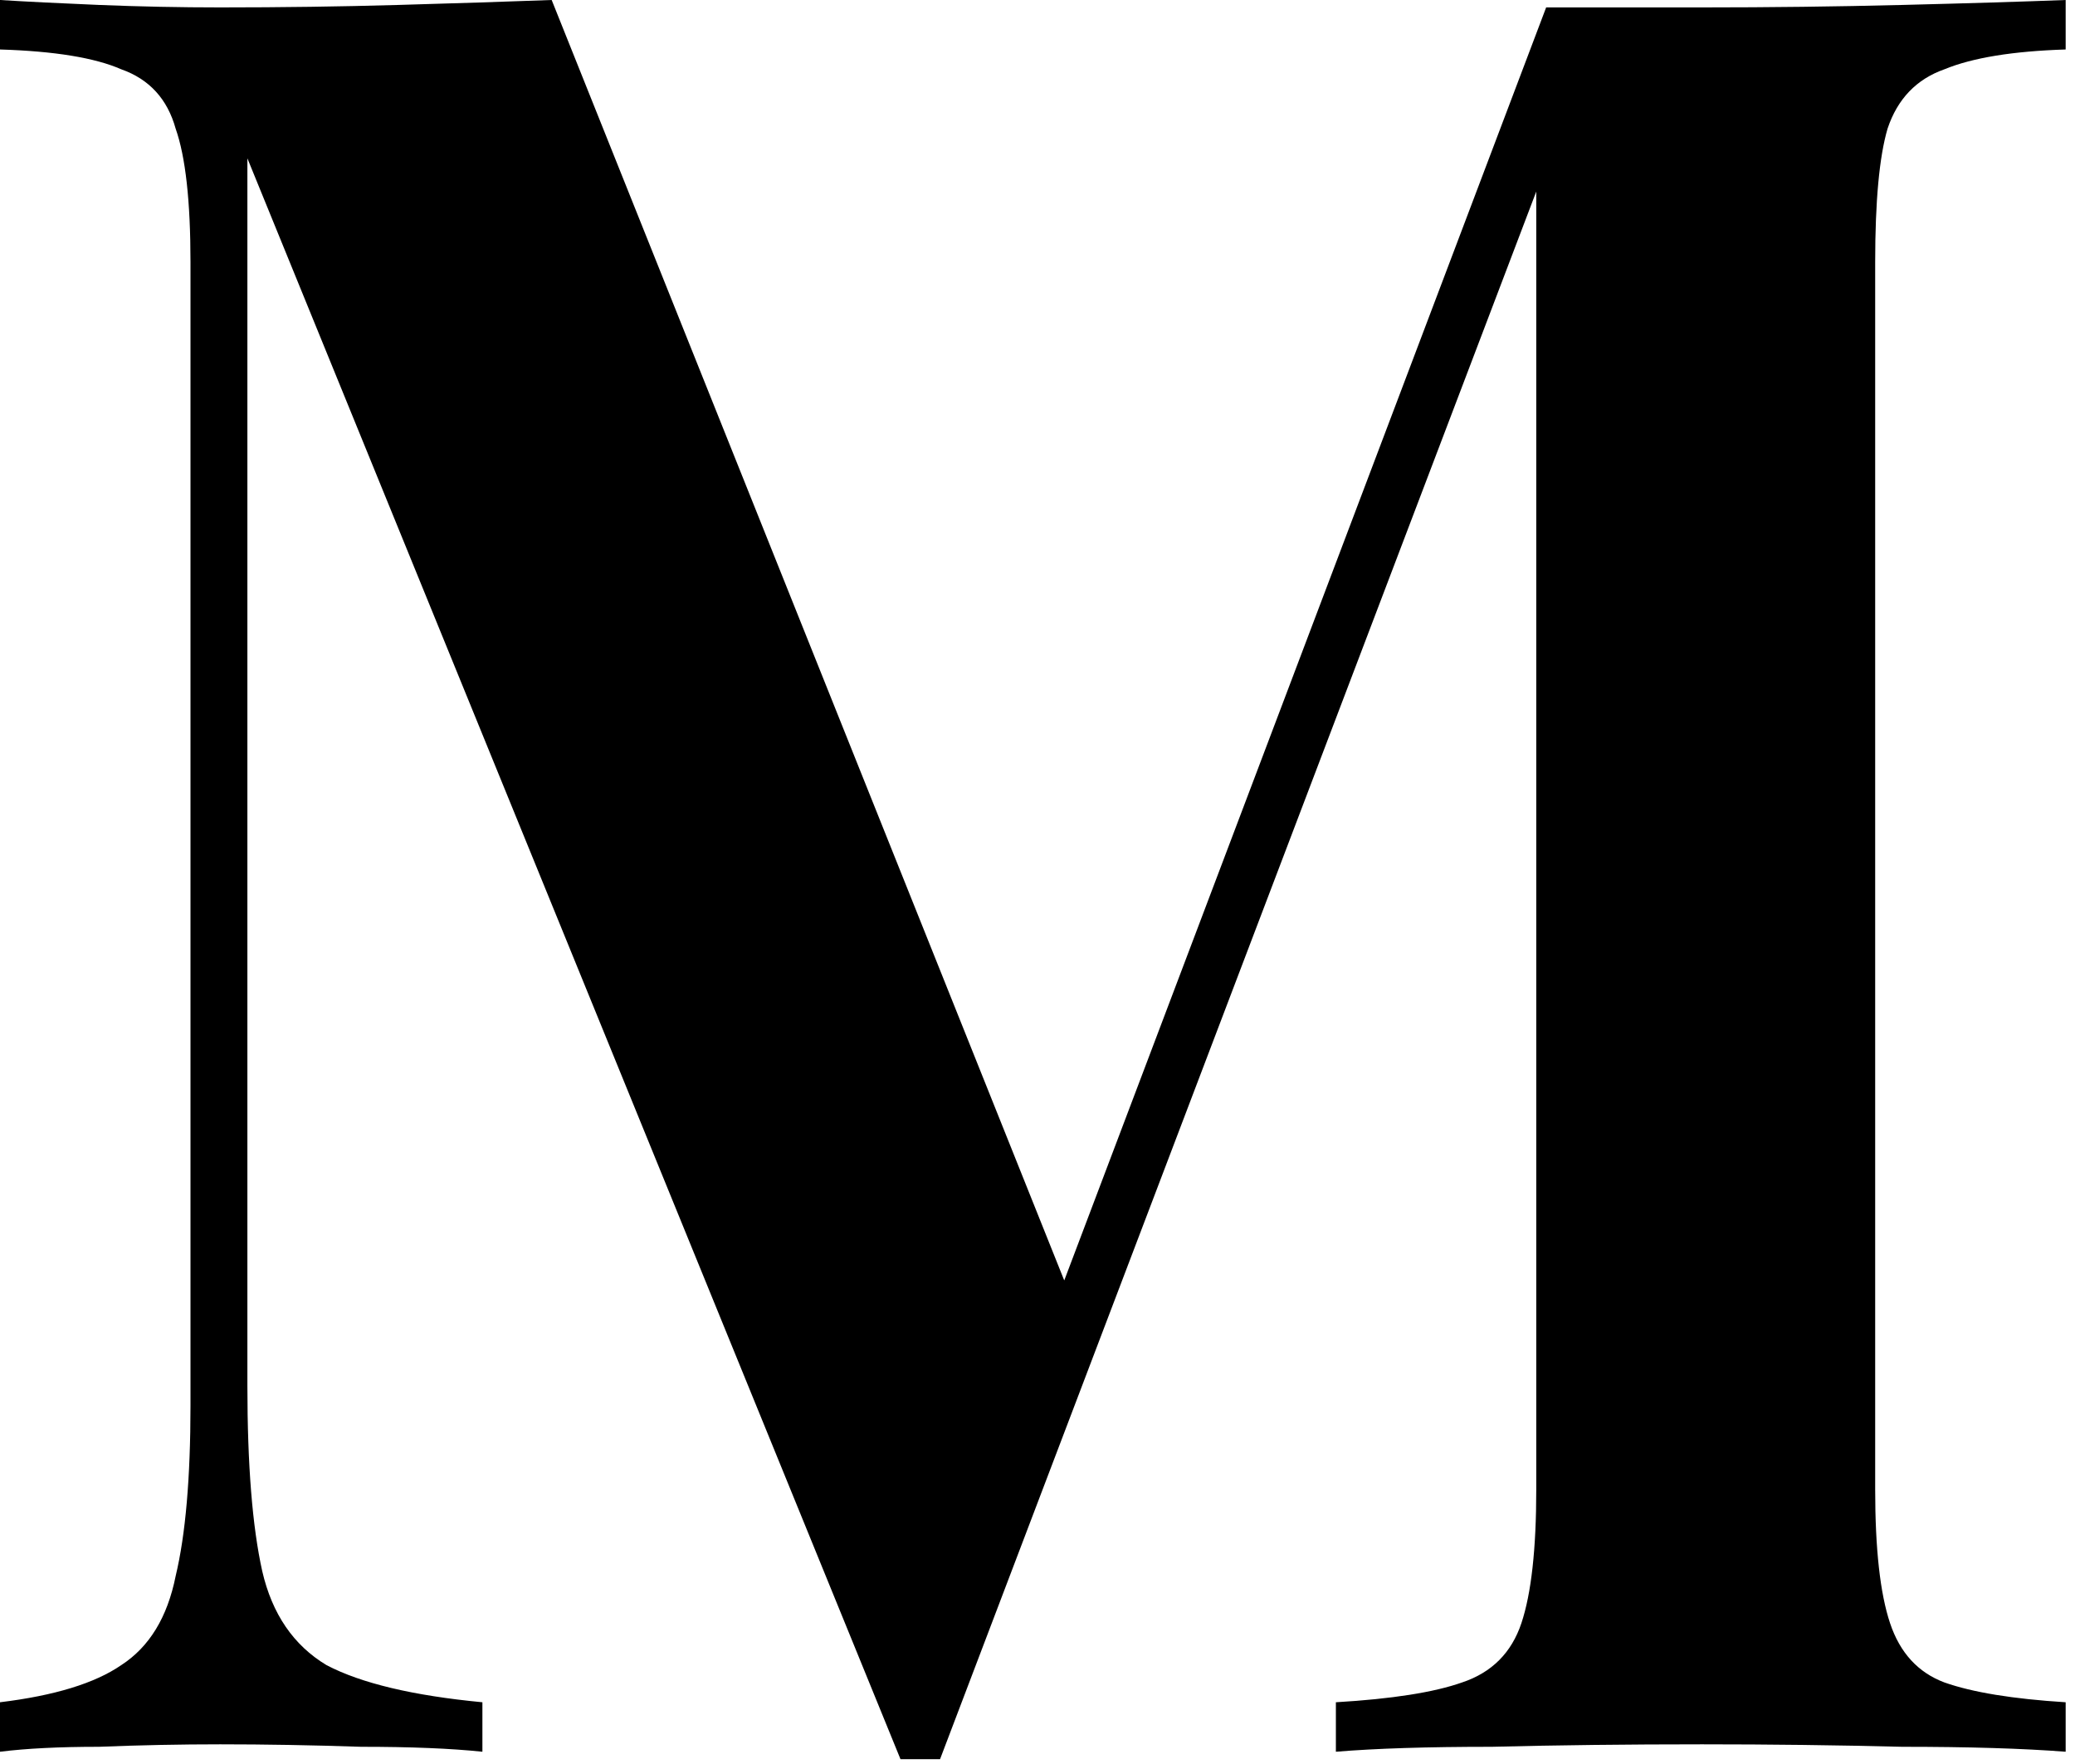 <?xml version="1.0" encoding="utf-8"?>
<svg xmlns="http://www.w3.org/2000/svg" fill="none" height="100%" overflow="visible" preserveAspectRatio="none" style="display: block;" viewBox="0 0 120 102" width="100%">
<path d="M119.46 0V2.861C116.408 2.957 114.072 3.338 112.45 4.006C110.829 4.578 109.732 5.723 109.16 7.439C108.683 9.061 108.444 11.636 108.444 15.165V86.126C108.444 89.559 108.73 92.135 109.303 93.852C109.875 95.568 110.924 96.713 112.45 97.285C114.072 97.857 116.408 98.239 119.46 98.43V101.291C116.981 101.1 113.833 101.005 110.018 101.005C106.203 100.909 102.34 100.862 98.43 100.862C94.138 100.862 90.084 100.909 86.269 101.005C82.549 101.005 79.545 101.1 77.256 101.291V98.43C80.499 98.239 82.931 97.857 84.552 97.285C86.269 96.713 87.413 95.568 87.986 93.852C88.558 92.135 88.844 89.559 88.844 86.126V8.298L89.846 8.441L54.365 101.72H52.076L14.307 9.156V80.117C14.307 84.695 14.593 88.272 15.165 90.847C15.737 93.327 16.977 95.139 18.885 96.284C20.888 97.333 23.892 98.048 27.898 98.43V101.291C26.086 101.1 23.749 101.005 20.888 101.005C18.026 100.909 15.308 100.862 12.733 100.862C10.444 100.862 8.107 100.909 5.723 101.005C3.434 101.005 1.526 101.1 0 101.291V98.43C3.147 98.048 5.484 97.333 7.01 96.284C8.632 95.234 9.681 93.518 10.158 91.133C10.73 88.749 11.016 85.458 11.016 81.262V15.165C11.016 11.636 10.73 9.061 10.158 7.439C9.681 5.723 8.632 4.578 7.01 4.006C5.484 3.338 3.147 2.957 0 2.861V0C1.526 0.095 3.434 0.191 5.723 0.286C8.107 0.382 10.444 0.429 12.733 0.429C16.262 0.429 19.695 0.382 23.034 0.286C26.372 0.191 29.329 0.095 31.904 0L62.663 76.827L59.516 79.402L89.416 0.429C90.847 0.429 92.326 0.429 93.852 0.429C95.473 0.429 96.999 0.429 98.43 0.429C102.34 0.429 106.203 0.382 110.018 0.286C113.833 0.191 116.981 0.095 119.46 0Z" fill="black" id="Vector"/>
</svg>